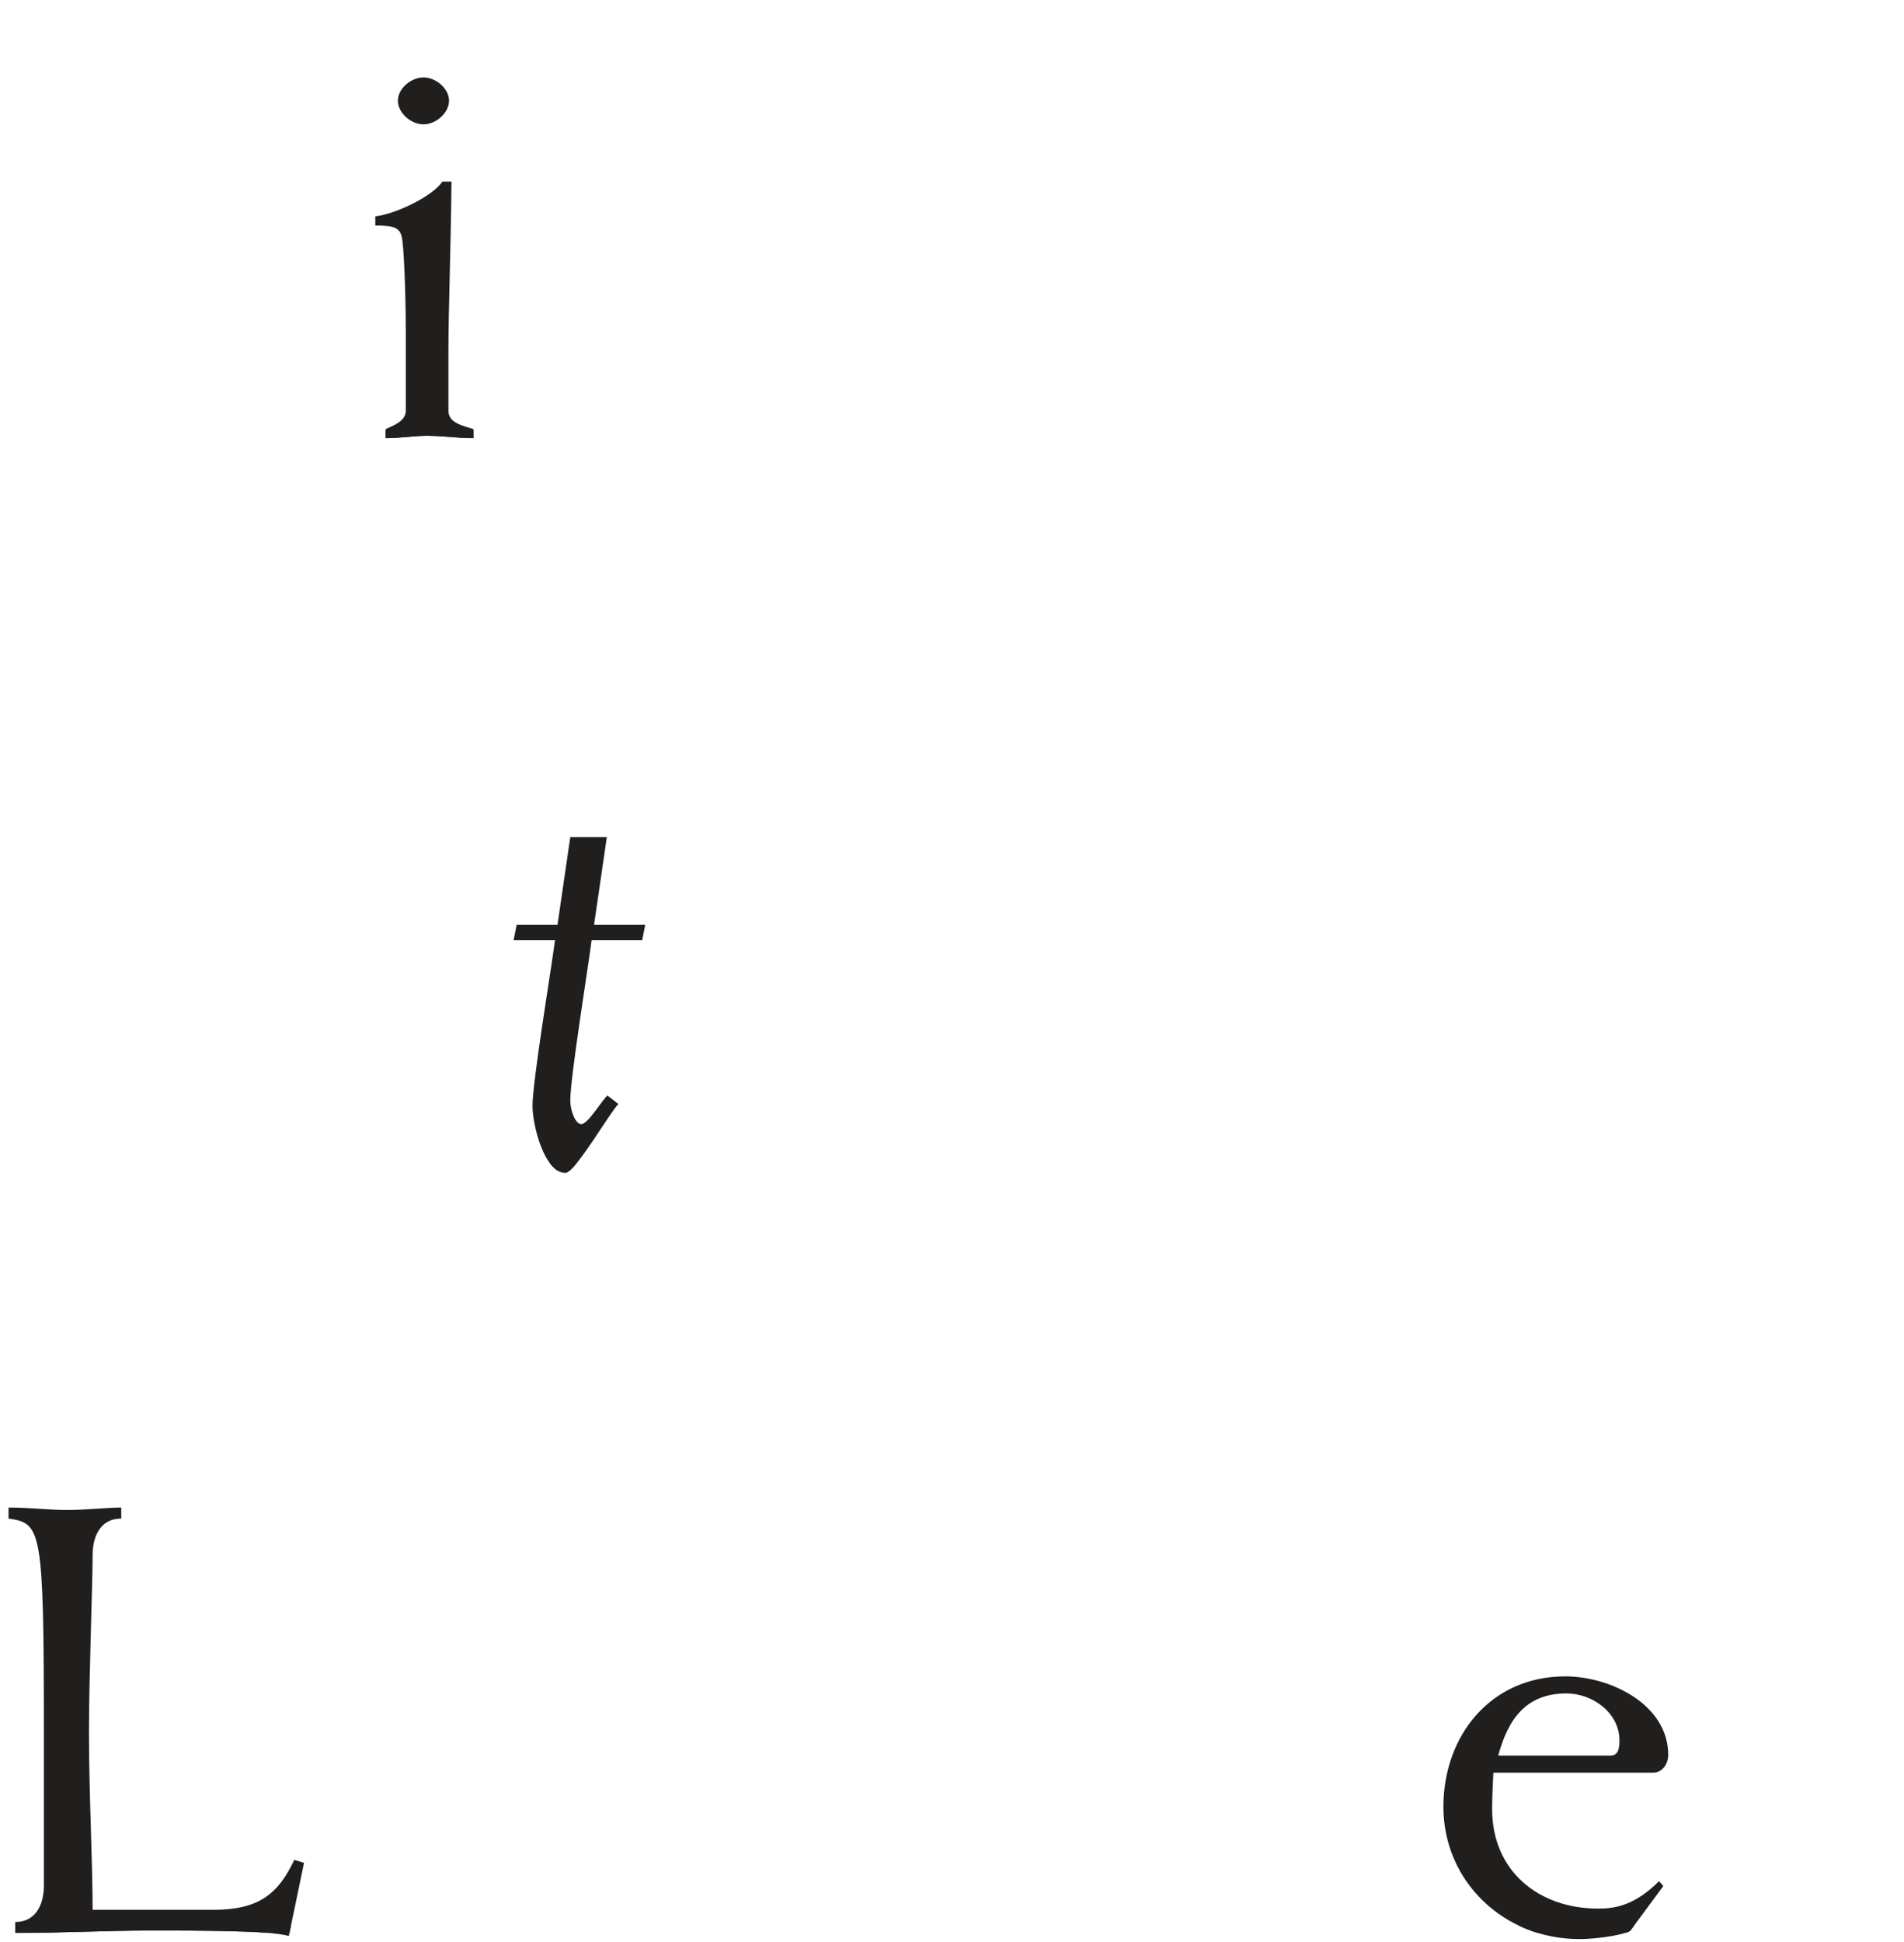 <?xml version="1.0" encoding="utf-8"?>
<!-- Generator: Adobe Illustrator 21.1.0, SVG Export Plug-In . SVG Version: 6.00 Build 0)  -->
<svg version="1.1" xmlns="http://www.w3.org/2000/svg" xmlns:xlink="http://www.w3.org/1999/xlink" x="0px" y="0px"
	 viewBox="0 0 262.494 267.656" style="enable-background:new 0 0 262.494 267.656;" xml:space="preserve">
<style type="text/css">
	.st0{display:none;}
	.st1{display:inline;fill:#4D4B4B;}
	.st2{display:inline;fill:#211E1E;}
	.st3{fill:#211E1E;}
	.st4{display:inline;fill:#BCBBBB;}
</style>
<g id="レイヤー_3" class="st0">
	<path class="st1" d="M20.832,266.06c-3.108,0-6.3,0.084-9.408,0.168c-1.501,0.041-3.002,0.081-4.503,0.112H36.326
		c-1.387-0.097-3.017-0.156-4.743-0.196C27.972,266.06,23.94,266.06,20.832,266.06 M160.94,266.06
		c-1.619,0-3.238,0.185-4.926,0.28h9.783C164.178,266.244,162.559,266.06,160.94,266.06 M185.552,266.06
		c-1.619,0-3.238,0.185-4.686,0.28h9.544C188.79,266.244,187.171,266.06,185.552,266.06 M245.526,266.06
		c-1.619,0-3.238,0.185-4.857,0.28h9.307v-0.026C248.493,266.215,247.01,266.06,245.526,266.06 M61.298,265.34
		H40.123l-0.208,1h23.913C62.955,266.065,62.109,265.73,61.298,265.34 M93.985,265.34H77.307l-0.532,0.72
		c-0.067,0.083-0.264,0.179-0.563,0.28h19.219C94.902,266.059,94.421,265.722,93.985,265.34 M111.537,265.34
		h-5.9c-0.68,0.378-1.375,0.717-2.086,1h8.716C112.021,266.032,111.775,265.698,111.537,265.34 M135.508,265.34
		h-18.491l-1.526,1h21.899C136.745,266.08,136.109,265.752,135.508,265.34 M154.22,265.34h-10.412l-0.843,1H154.22
		V265.34 M179.421,265.34h-11.928v1h11.928V265.34 M209.303,265.34h-17.199v1h19.729
		C210.96,266.065,210.114,265.73,209.303,265.34 M238.974,265.34H225.312l-0.532,0.72
		c-0.066,0.083-0.264,0.179-0.563,0.28h14.757L238.974,265.34"/>
	<path class="st1" d="M4.976,161.135v0.205h0.266C5.15,161.275,5.062,161.207,4.976,161.135 M19.516,160.34h-7.654
		c-0.518,0.387-1.044,0.727-1.573,1h9.924C19.939,161.057,19.705,160.722,19.516,160.34 M53.256,160.34H28.757
		c-0.661,0.384-1.306,0.718-1.926,1h26.694C53.371,161.136,53.27,160.816,53.256,160.34 M75.831,160.34H56.652
		c-0.55,0.42-1.066,0.769-1.511,1h21.752C76.51,161.112,76.155,160.767,75.831,160.34 M102.844,160.34h-6.255
		c-0.026,0.238-0.051,0.478-0.076,0.72h-5.04l0.105-0.72h-12.101c-0.35,0.425-0.669,0.771-0.941,1h27.44v-0.626
		c-1.036,0.226-2.12,0.345-3.247,0.345L102.844,160.34"/>
	<path class="st1" d="M20.832,60.06c-3.108,0-6.3,0.084-9.408,0.168c-1.501,0.041-3.002,0.081-4.503,0.112H36.326
		c-1.387-0.097-3.017-0.156-4.743-0.196C27.972,60.06,23.94,60.06,20.832,60.06 M58.882,60.06
		c-1.307,0-2.846,0.185-4.273,0.28h9.062C62.121,60.244,60.502,60.06,58.882,60.06 M80.973,60.06
		c-1.619,0-3.238,0.185-4.857,0.28h9.714C84.212,60.244,82.593,60.06,80.973,60.06 M53.17,59.34H40.123
		l-0.208,1h13.255L53.17,59.34 M74.421,59.34H65.266v1h9.155V59.34 M108.757,59.34H87.526v1h23.762
		C110.414,60.065,109.568,59.73,108.757,59.34"/>
</g>
<g id="レイヤー_1" class="st0">
	<path class="st2" d="M94.414,26.208v2.688h-10.5v27.469c0,1.764,1.764,2.184,3.612,2.772v1.26
		c-2.184,0-4.368-0.336-6.553-0.336c-2.184,0-4.367,0.336-6.552,0.336v-1.26c1.68-0.504,3.612-1.176,3.612-2.772
		v-19.824c0-2.605-0.42-5.04-0.588-7.645h-3.444v-0.84c3.444-1.008,4.62-9.491,5.124-12.348
		C80.385,8.568,81.814,0,90.885,0c1.512,0,2.521,0.252,3.444,0.504v5.628h-1.26
		c-0.673-2.519-1.933-3.779-4.368-3.779c-3.612,0-4.788,5.88-4.788,14.447v9.408L94.414,26.208"/>
	<path class="st2" d="M137.505,234.896v20.328c0,5.04,1.68,6.552,4.62,6.552c2.1,0,3.611-1.26,4.956-2.351
		l1.008,0.84l-5.88,6.972c-3.612,0-10.584-1.512-10.584-10.331v-22.009h-5.628v-0.84
		c5.46-2.184,8.399-5.712,9.323-12.096h1.933v10.248h11.088v2.688h-10.836"/>
	<path class="st2" d="M143.808,265.34h-8.3c0.601,0.412,1.238,0.741,1.882,1h5.575L143.808,265.34"/>
	<path class="st2" d="M87.526,59.34H74.421v1h1.695c1.619-0.096,3.238-0.28,4.857-0.28
		c1.619,0,3.239,0.185,4.858,0.28h1.695v-1"/>
</g>
<g id="レイヤー_7" class="st0">
	<path class="st2" d="M62.915,154.508c-1.344,1.343-6.888,7.14-8.736,7.14c-0.505,0-0.925-0.336-0.925-1.428
		c0-5.544,3.024-20.16,4.032-27.132h-0.42l-3.108,3.361l-0.672-2.017c0.924-1.092,6.469-7.56,8.064-7.56
		c1.008,0,1.344,0.504,1.344,1.344c0,1.26-2.94,18.48-4.032,27.3l3.528-2.436L62.915,154.508 M63.755,109.988
		c1.177,0,2.016,0.84,2.016,2.772c0,2.184-0.84,4.872-3.192,4.872c-1.176,0-2.016-0.84-2.016-2.772
		C60.563,112.676,61.403,109.988,63.755,109.988"/>
	<path class="st2" d="M92.986,232.376c3.612-1.176,7.728-1.344,11.76-1.344c9.072,0,11.004,4.284,11.004,12.432v15.372
		c0,2.016,0.672,3.36,2.016,3.36c0.925,0,1.597-0.253,2.436-0.673l0.588,1.345l-7.308,4.788
		c-1.177-1.093-2.604-2.94-3.444-5.292c-3.192,2.436-6.804,4.871-10.836,4.871c-6.216,0-8.652-6.048-8.652-10.079
		c0-5.544,4.368-8.401,9.072-9.996c3.192-1.092,6.636-1.092,10.248-1.092v-4.536c0-4.62-1.512-6.3-8.064-6.3
		c-2.94,0-6.805,0.252-7.561,3.779h-1.26L92.986,232.376 M109.87,248.42h-4.116c-4.872,0-9.323,2.94-9.323,8.064
		c0,3.696,1.596,6.553,5.712,6.553c2.604,0,5.628-1.681,7.728-3.612V248.42"/>
	<path class="st2" d="M262.494,238.928h-1.597c-0.588-2.519-2.268-3.107-4.62-3.107
		c-4.704,0-7.812,3.276-7.812,10.584v16.212c0,1.596,1.764,2.016,3.611,2.519v1.26
		c-2.183,0-4.367-0.336-6.552-0.336c-2.184,0-4.368,0.336-6.552,0.336v-1.26c1.68-0.42,3.612-1.008,3.612-2.519
		v-15.12c0-4.62-0.42-9.072-1.093-10.248c-0.42-0.756-1.092-0.924-1.847-0.924c-0.756,0-1.848,0.168-2.688,0.42
		v-1.26c3.443-0.925,6.552-2.689,9.575-4.452h1.261l0.42,7.14h0.168c2.519-3.612,5.46-7.14,9.912-7.14
		c1.428,0,2.855,0.252,4.2,0.672V238.928"/>
	<path class="st2" d="M105.638,265.34H93.985c0.436,0.382,0.917,0.719,1.446,1h8.12
		C104.263,266.057,104.958,265.718,105.638,265.34 M117.017,265.34h-5.48c0.238,0.358,0.483,0.692,0.73,1h3.224
		L117.017,265.34"/>
	<path class="st2" d="M249.976,265.34h-11.002v1h1.694c1.619-0.096,3.238-0.28,4.857-0.28
		c1.484,0,2.967,0.155,4.45,0.255V265.34"/>
	<path class="st2" d="M56.652,160.34h-3.396c0.014,0.476,0.115,0.796,0.269,1h1.616
		C55.586,161.109,56.102,160.761,56.652,160.34"/>
</g>
<g id="レイヤー_4">
	<path class="st3" d="M62.243,25.032c-0.084,8.903-0.42,17.976-0.42,23.099v8.485c0,1.596,1.764,2.016,3.443,2.519
		v1.26c-2.016,0-4.199-0.336-6.384-0.336c-1.764,0-3.947,0.336-5.712,0.336v-1.26
		c0.84-0.42,2.773-1.008,2.773-2.519V45.528c0-4.62-0.252-12.013-0.588-13.02
		c-0.336-1.092-1.009-1.428-3.612-1.428v-1.26c2.856-0.336,7.896-2.773,9.24-4.788H62.243 M58.379,10.668
		c1.764,0,3.528,1.596,3.528,3.192c0,1.68-1.764,3.275-3.528,3.275c-1.764,0-3.527-1.596-3.527-3.275
		C54.851,12.264,56.615,10.668,58.379,10.668"/>
	<path class="st3" d="M76.857,127.46l1.765-12.096h5.04l-1.765,12.096h7.056l-0.421,2.099H81.561
		c-0.42,3.444-2.94,18.9-2.94,22.092c0,1.513,0.756,3.276,1.512,3.276c0.924,0,2.772-3.191,3.612-3.948
		l1.512,1.177c-1.092,1.008-5.964,9.491-7.309,9.491c-2.855,0-4.535-6.468-4.535-9.239
		c0-3.361,2.603-18.984,3.107-22.849H70.809l0.42-2.099L76.857,127.46"/>
	<path class="st3" d="M6.048,238.844c0-28.224-0.336-28.896-4.872-29.567v-1.513c3.024,0,5.544,0.336,8.064,0.336
		c2.856,0,5.376-0.336,7.476-0.336v1.513c-2.856,0-3.948,2.435-3.948,5.04c0,4.031-0.504,16.8-0.504,24.527
		c0,8.065,0.504,17.807,0.504,24.36h16.632c6.384,0,8.987-2.269,11.172-6.889l1.344,0.421l-2.099,10.079
		c-1.429-0.42-4.62-0.588-8.232-0.672c-3.611-0.084-7.644-0.084-10.752-0.084s-6.3,0.084-9.408,0.168
		c-3.108,0.084-6.216,0.168-9.324,0.168v-1.512c2.856,0,3.948-2.436,3.948-5.04L6.048,238.844"/>
	<path class="st3" d="M224.78,266.06c-0.336,0.42-4.032,1.176-7.056,1.176c-10.332,0-18.731-7.896-18.731-18.228
		c0-9.744,6.468-17.976,16.8-17.976c6.216,0,14.196,3.863,14.196,10.836c0,1.176-0.757,2.436-2.101,2.436h-22.008
		c-0.084,1.765-0.168,3.444-0.168,5.04c0,8.484,6.384,13.692,14.616,13.692c2.016,0,4.872-0.252,8.399-3.78
		l0.588,0.672L224.78,266.06 M221.923,241.952c1.008,0,1.343-0.588,1.343-2.101c0-3.779-3.695-6.468-7.307-6.468
		c-5.628,0-8.065,3.612-9.408,8.568H221.923"/>
	<path class="st3" d="M40.123,265.34H3.976v1h2.945c1.501-0.031,3.002-0.072,4.503-0.112
		c3.108-0.084,6.3-0.168,9.408-0.168s7.14,0,10.752,0.084c1.726,0.04,3.355,0.099,4.743,0.196h3.589
		L40.123,265.34"/>
	<path class="st3" d="M225.312,265.34h-16.009c0.811,0.39,1.657,0.725,2.53,1h12.383
		c0.298-0.101,0.496-0.197,0.563-0.28L225.312,265.34"/>
	<path class="st3" d="M79.477,160.34h-3.646c0.325,0.427,0.679,0.772,1.062,1h1.643
		C78.808,161.111,79.127,160.766,79.477,160.34"/>
	<path class="st3" d="M65.266,59.34H53.17v1h1.439c1.427-0.096,2.966-0.28,4.273-0.28
		c1.62,0,3.239,0.185,4.789,0.28h1.595L65.266,59.34"/>
</g>
<g id="レイヤー_5" class="st0">
	<path class="st2" d="M6.048,32.844c0-28.224-0.336-28.896-4.872-29.567V1.764c3.024,0,5.544,0.336,8.064,0.336
		c2.856,0,5.376-0.336,7.476-0.336v1.513c-2.856,0-3.948,2.435-3.948,5.04c0,4.031-0.504,16.8-0.504,24.527
		c0,8.065,0.504,17.808,0.504,24.36h16.632c6.384,0,8.987-2.269,11.172-6.889l1.344,0.421l-2.099,10.079
		c-1.429-0.42-4.62-0.588-8.232-0.672c-3.611-0.084-7.644-0.084-10.752-0.084s-6.3,0.084-9.408,0.168
		c-3.108,0.084-6.216,0.168-9.324,0.168v-1.512c2.856,0,3.948-2.436,3.948-5.04v-21"/>
	<path class="st2" d="M91.473,161.06l7.056-48.552c0.168-1.092,0.336-4.62,0.336-5.628
		c-0.42-0.84-0.588-1.092-0.84-1.092c-1.008,0-3.025,3.025-3.444,3.78l-1.596-1.009
		c1.848-2.099,6.888-9.407,9.66-9.407c0.924,0,1.428,0.756,1.428,2.1c0,8.484-3.276,24.948-4.956,41.076h0.168
		c3.025-4.788,9.744-15.456,16.212-15.456c4.284,0,5.04,4.452,5.04,8.148c0,6.049-1.848,13.021-4.116,17.389
		c-2.688,5.124-7.56,8.651-13.692,8.651l0.756-4.704c0.84,0.672,2.519,1.177,5.208,1.177
		c3.528,0,6.636-13.608,6.636-20.748c0-3.36-0.84-4.704-3.529-4.704c-4.787,0-11.76,11.676-12.935,15.708
		c-1.344,4.536-1.848,8.483-2.352,13.271H91.473"/>
	<path class="st2" d="M76.775,266.06c-0.336,0.42-4.032,1.176-7.056,1.176c-10.332,0-18.732-7.896-18.732-18.228
		c0-9.744,6.468-17.976,16.8-17.976c6.216,0,14.196,3.863,14.196,10.836c0,1.176-0.757,2.436-2.101,2.436H57.874
		c-0.084,1.765-0.168,3.444-0.168,5.04c0,8.484,6.384,13.692,14.616,13.692c2.016,0,4.872-0.252,8.399-3.78
		l0.588,0.672L76.775,266.06 M73.918,241.952c1.008,0,1.344-0.588,1.344-2.101c0-3.779-3.695-6.468-7.308-6.468
		c-5.628,0-8.065,3.612-9.408,8.568H73.918"/>
	<path class="st2" d="M77.307,265.34H61.298c0.811,0.39,1.657,0.725,2.531,1H76.212
		c0.298-0.101,0.496-0.197,0.563-0.28L77.307,265.34"/>
	<path class="st2" d="M96.59,160.34h-5.012l-0.105,0.72h5.04C96.538,160.818,96.564,160.578,96.59,160.34
		 M105.976,160.34h-3.131l-0.116,0.72c1.127,0,2.211-0.119,3.247-0.345V160.34"/>
	<path class="st2" d="M40.123,59.34H2.976v1h3.945c1.501-0.031,3.002-0.072,4.503-0.112
		c3.108-0.084,6.3-0.168,9.408-0.168s7.14,0,10.752,0.084c1.726,0.04,3.355,0.099,4.743,0.196h3.589
		L40.123,59.34"/>
</g>
<g id="レイヤー_6" class="st0">
	<path class="st2" d="M124.233,60.06c-0.336,0.42-4.032,1.176-7.056,1.176c-10.332,0-18.733-7.896-18.733-18.228
		c0-9.744,6.469-17.976,16.8-17.976c6.217,0,14.196,3.863,14.196,10.836c0,1.176-0.756,2.436-2.1,2.436h-22.008
		c-0.084,1.765-0.168,3.444-0.168,5.04c0,8.484,6.384,13.692,14.615,13.692c2.017,0,4.872-0.252,8.4-3.78
		l0.588,0.672L124.233,60.06 M121.377,35.952c1.008,0,1.344-0.588,1.344-2.101c0-3.779-3.696-6.468-7.309-6.468
		c-5.628,0-8.064,3.612-9.407,8.568L121.377,35.952"/>
	<path class="st2" d="M0,138.38c4.62-6.216,6.72-11.508,9.576-11.508c1.344,0,2.184,0.588,2.184,1.764
		c0,3.108-3.444,20.748-3.444,26.04c0,2.94,0.588,3.948,1.764,3.948c1.932,0,9.072-7.141,9.576-11.424
		l2.604-19.74h5.124c-1.008,5.46-3.864,22.26-3.864,27.972c0,3.024,0.924,3.78,2.1,3.78
		c4.116,0,14.532-8.148,14.532-21.336c0-5.376-1.596-6.3-3.361-6.3c-1.008,0-2.016,0.672-2.351,2.268h-1.092
		l0.42-6.384c1.26-0.42,2.604-0.588,3.947-0.588c4.956,0,7.644,4.116,7.644,7.896
		c0,14.617-16.044,27.636-22.512,27.636c-2.772,0-4.368-2.519-3.78-6.3v-3.275l-0.168-0.168
		c-2.1,2.603-6.888,9.407-11.256,9.407c-3.108,0-4.536-2.855-4.536-5.628c0-4.956,2.94-20.159,2.94-21.336
		c0-0.756-0.252-0.924-0.588-0.924c-0.84,0-2.604,2.94-4.032,4.956L0,138.38"/>
	<path class="st2" d="M163.88,262.616c0,1.596,1.764,2.016,3.612,2.519v1.26c-2.185,0-4.368-0.336-6.553-0.336
		c-2.184,0-4.368,0.336-6.72,0.336v-1.26c1.848-0.42,3.78-1.008,3.78-2.519v-27.637
		c0-10.247-0.336-19.739-0.336-20.663c0-2.268-3.276-3.108-5.04-2.94v-1.932c4.452-0.168,8.315-2.52,10.248-3.444
		h1.428c0,6.552-0.42,13.188-0.42,19.74v10.668c4.368-2.94,8.231-5.376,13.775-5.376
		c5.46,0,10.836,2.268,10.836,13.104v18.48c0,1.596,1.765,2.016,3.612,2.519v1.26
		c-2.184,0-4.368-0.336-6.552-0.336c-2.184,0-4.368,0.336-6.132,0.336v-1.26c1.26-0.42,3.191-1.008,3.191-2.519
		v-6.301c0-17.472-2.519-21.083-9.491-21.083c-2.856,0-6.721,1.932-9.241,4.115v23.268"/>
	<path class="st2" d="M167.493,265.34H154.22v1h1.794c1.688-0.096,3.307-0.28,4.926-0.28
		c1.619,0,3.238,0.185,4.858,0.28h1.695v-1 M192.104,265.34h-12.684v1h1.445c1.448-0.096,3.067-0.28,4.686-0.28
		c1.619,0,3.238,0.185,4.857,0.28h1.695L192.104,265.34"/>
	<path class="st2" d="M11.861,160.34H4.976v0.795c0.086,0.072,0.174,0.141,0.266,0.205h5.046
		C10.817,161.067,11.344,160.727,11.861,160.34 M28.757,160.34h-9.241c0.189,0.382,0.423,0.717,0.697,1h6.619
		C27.45,161.059,28.096,160.724,28.757,160.34"/>
	<path class="st2" d="M122.976,59.34h-14.22c0.811,0.39,1.657,0.725,2.531,1h11.689V59.34"/>
</g>
<g id="レイヤー_2" class="st0">
	<polyline class="st4" points="93.828,184.206 65.828,215.206 66.124,215.474 94.124,184.474 93.828,184.206 	"/>
	<polyline class="st4" points="93.828,77.206 65.828,108.206 66.124,108.474 94.124,77.474 93.828,77.206 	"/>
</g>
</svg>
